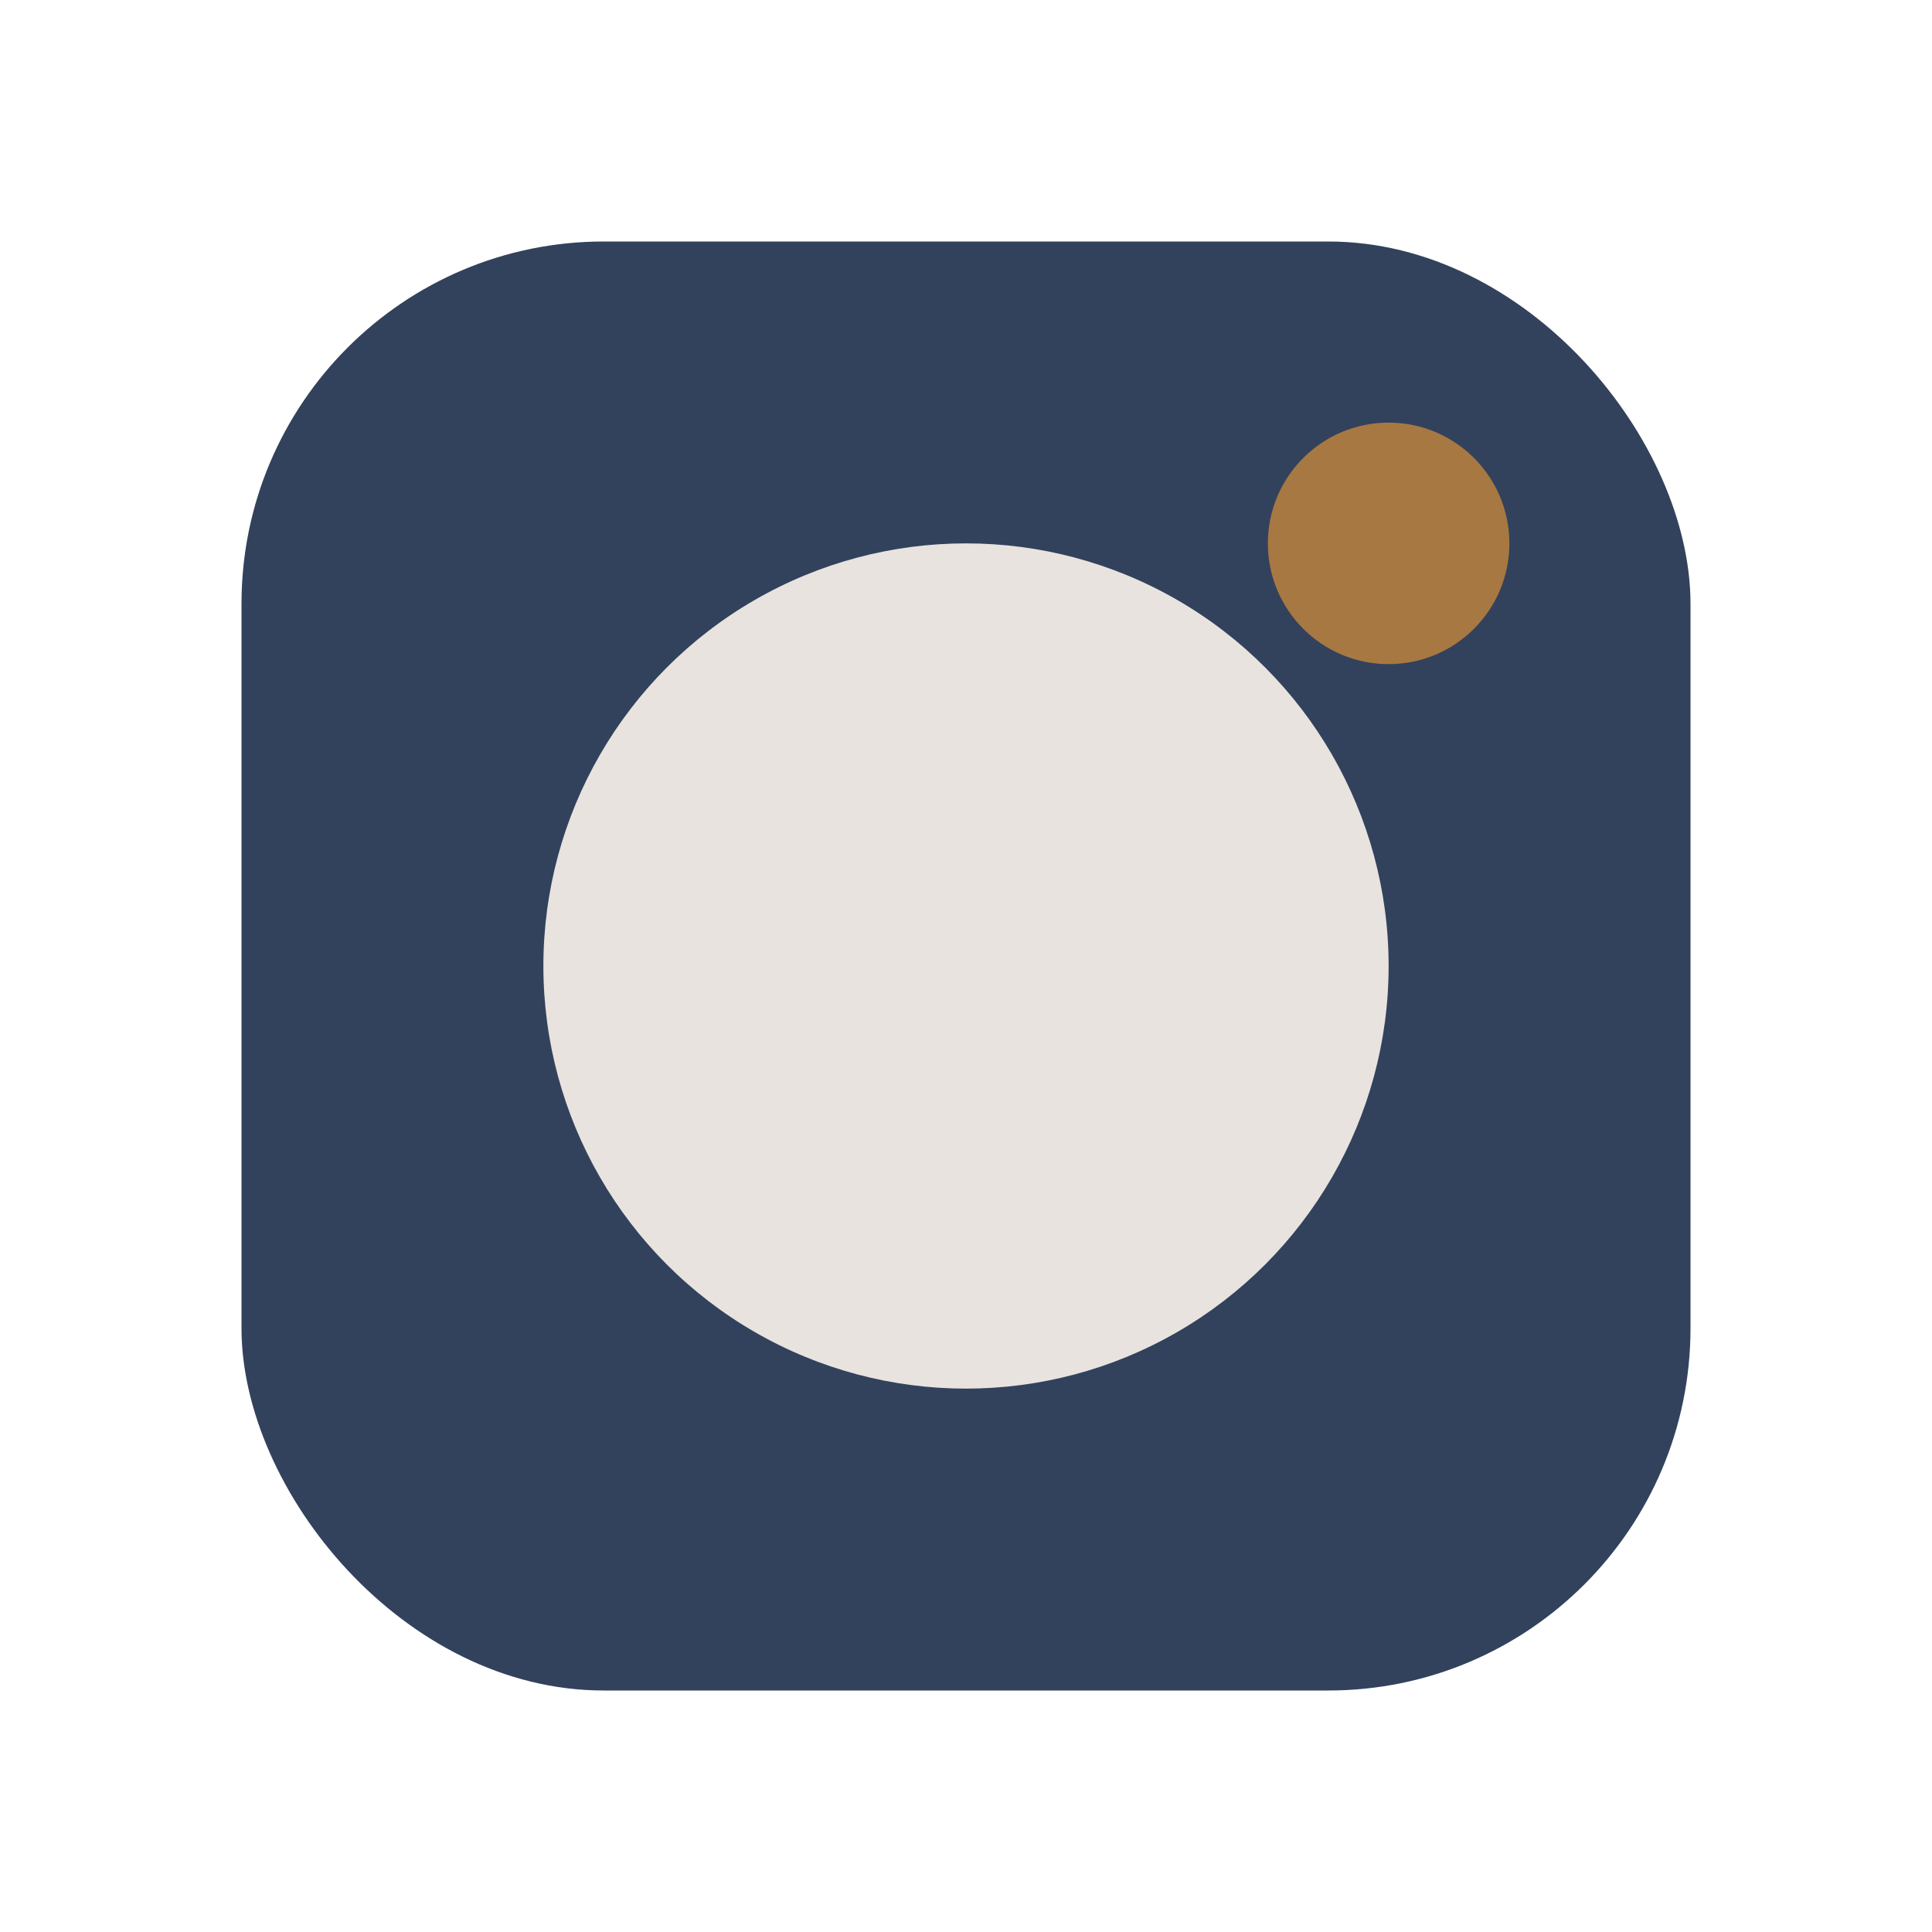<?xml version="1.0" encoding="UTF-8"?>
<svg xmlns="http://www.w3.org/2000/svg" width="32" height="32" viewBox="0 0 32 32"><rect x="4" y="4" width="24" height="24" rx="6" fill="#32425C"/><circle cx="16" cy="16" r="7" fill="#E8E3DF"/><circle cx="23" cy="9" r="2" fill="#A87842"/></svg>